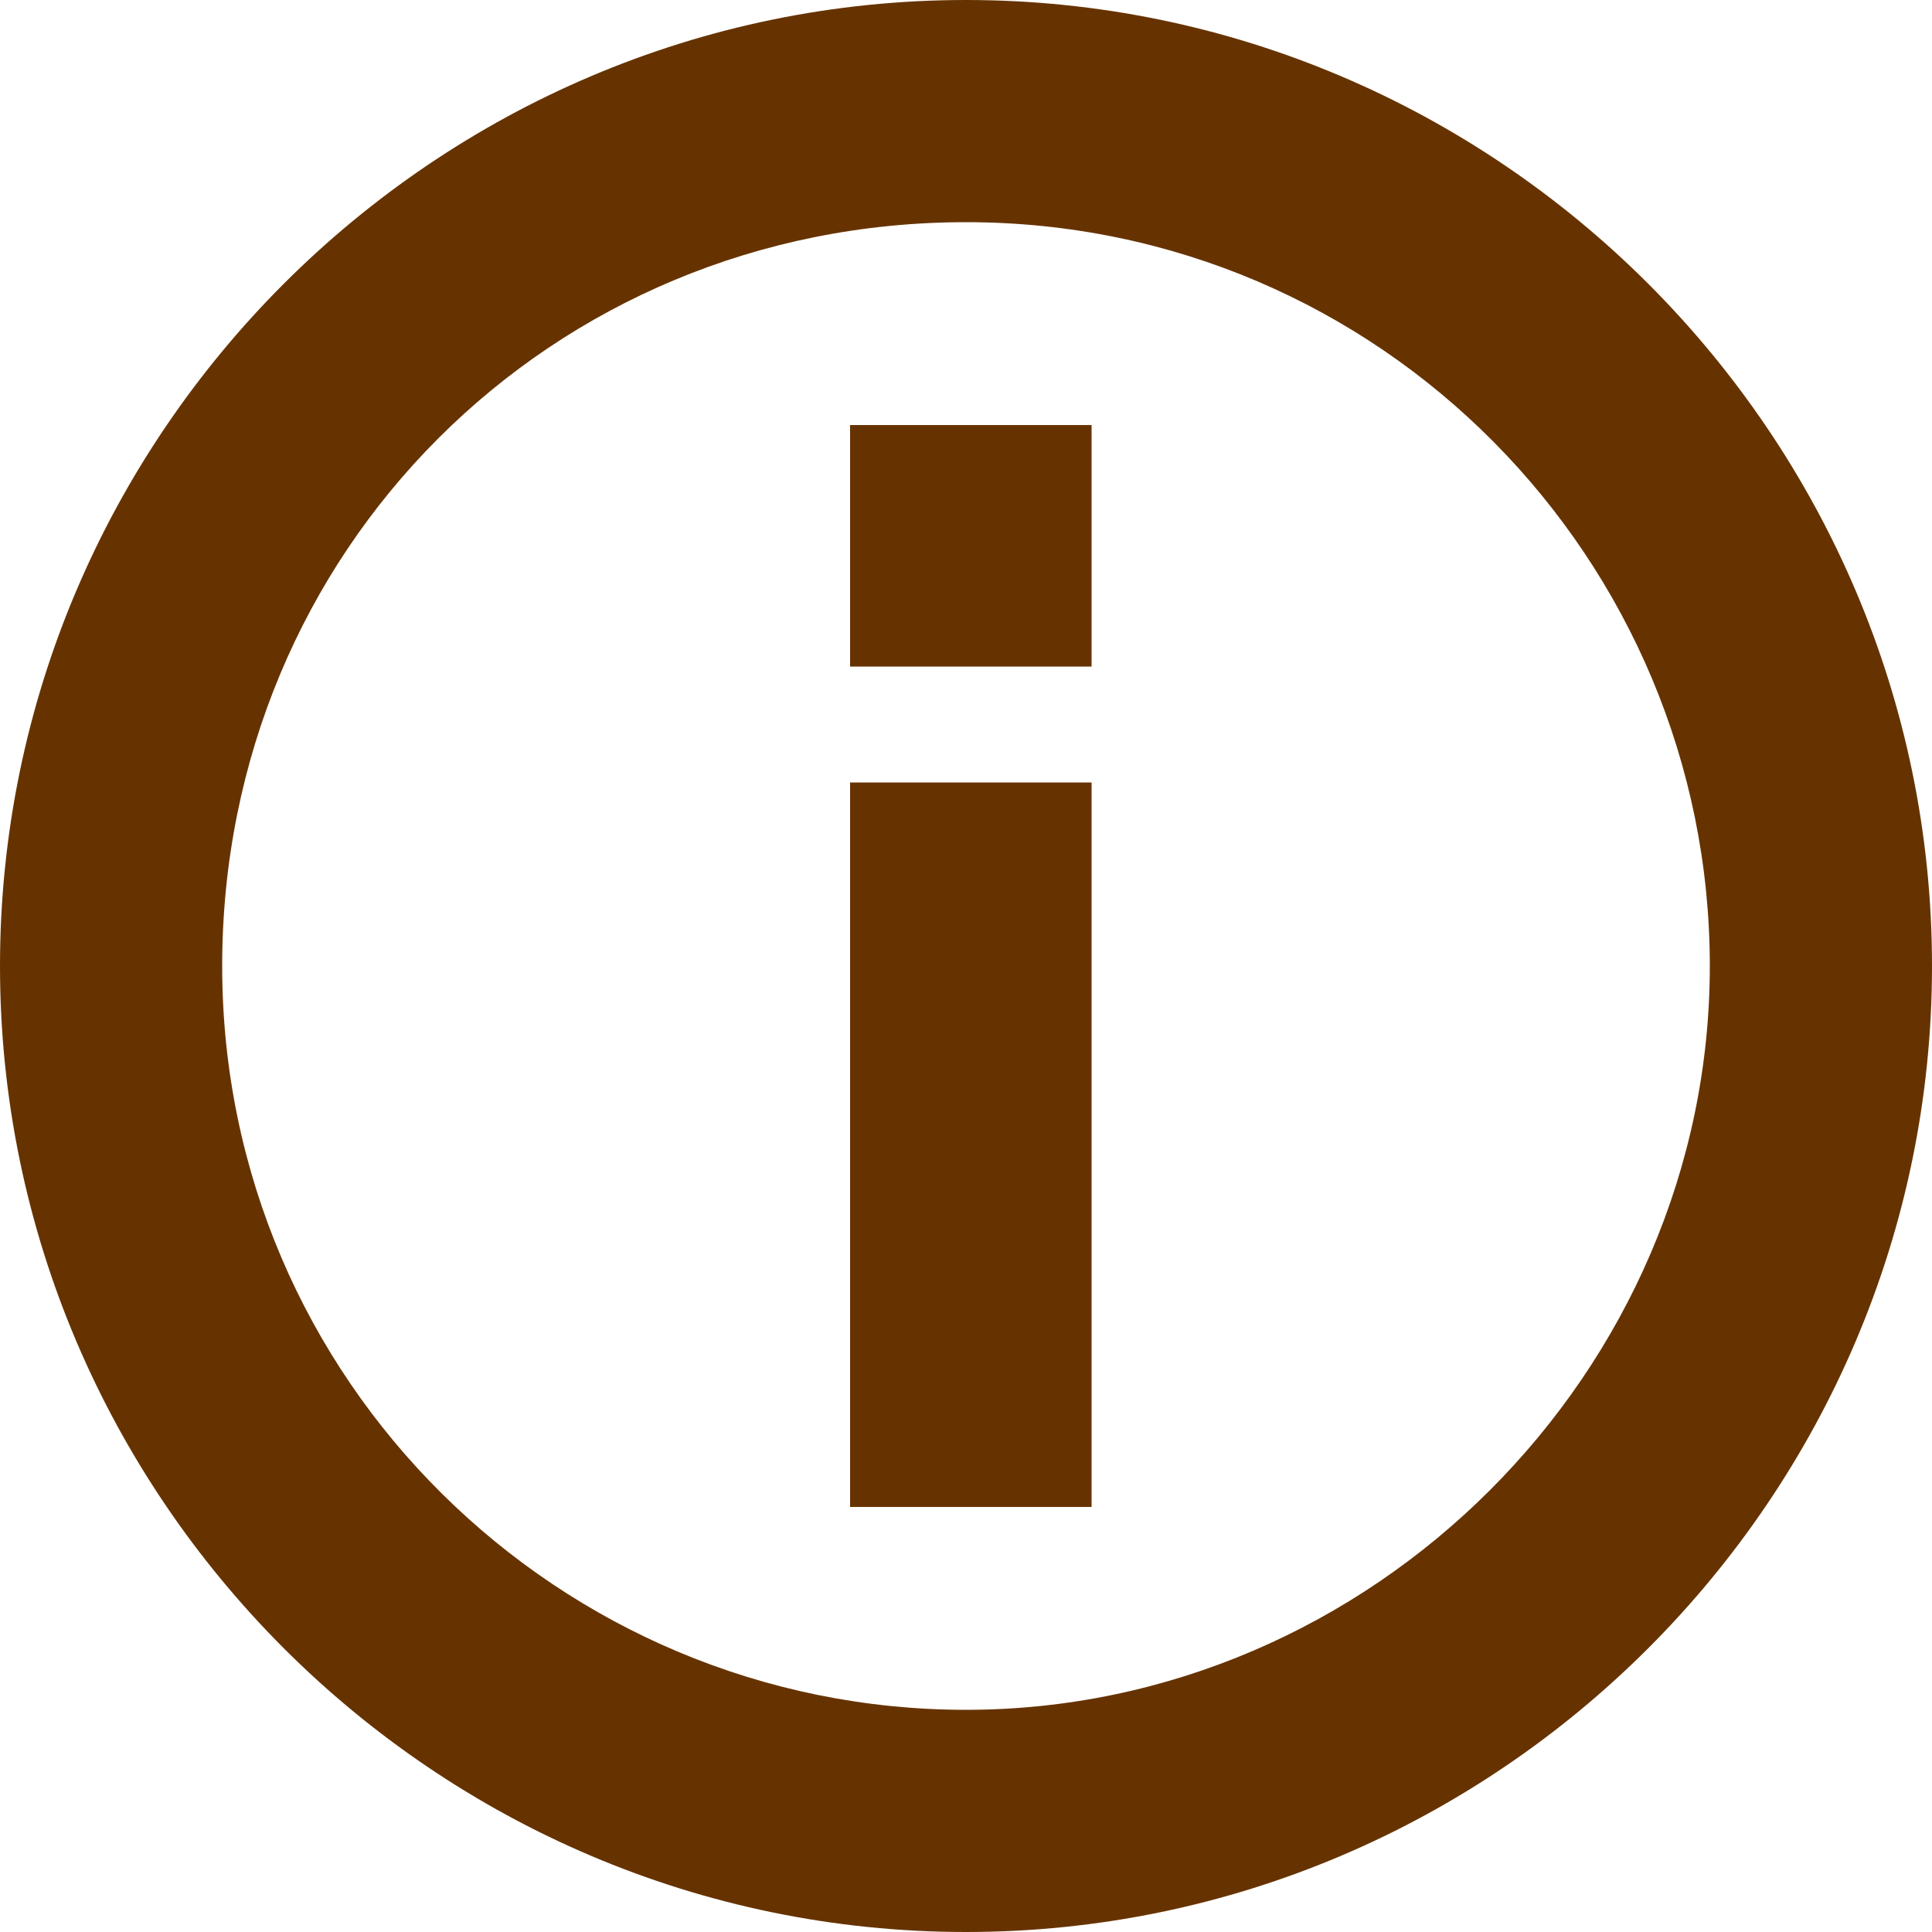 <?xml version="1.0" encoding="utf-8"?>
<!-- Generator: Adobe Illustrator 26.5.0, SVG Export Plug-In . SVG Version: 6.00 Build 0)  -->
<svg version="1.1" id="Layer_1" xmlns="http://www.w3.org/2000/svg" xmlns:xlink="http://www.w3.org/1999/xlink" x="0px" y="0px"
	 viewBox="0 0 20 20" style="enable-background:new 0 0 20 20;" xml:space="preserve">
<style type="text/css">
	.st0{fill-rule:evenodd;clip-rule:evenodd;fill:#663300;}
</style>
<path class="st0" d="M8.8,4.4v2.5h2.5V4.4H8.8z M8.8,8.1v7.5h2.5V8.1H8.8z M10,20c5.5,0,10-4.5,10-10S15.5,0,10,0S0,4.5,0,10
	S4.5,20,10,20L10,20z M10,2.3c4.3,0,7.7,3.5,7.7,7.7s-3.5,7.7-7.7,7.7S2.3,14.3,2.3,10S5.7,2.3,10,2.3L10,2.3z"/>
</svg>
